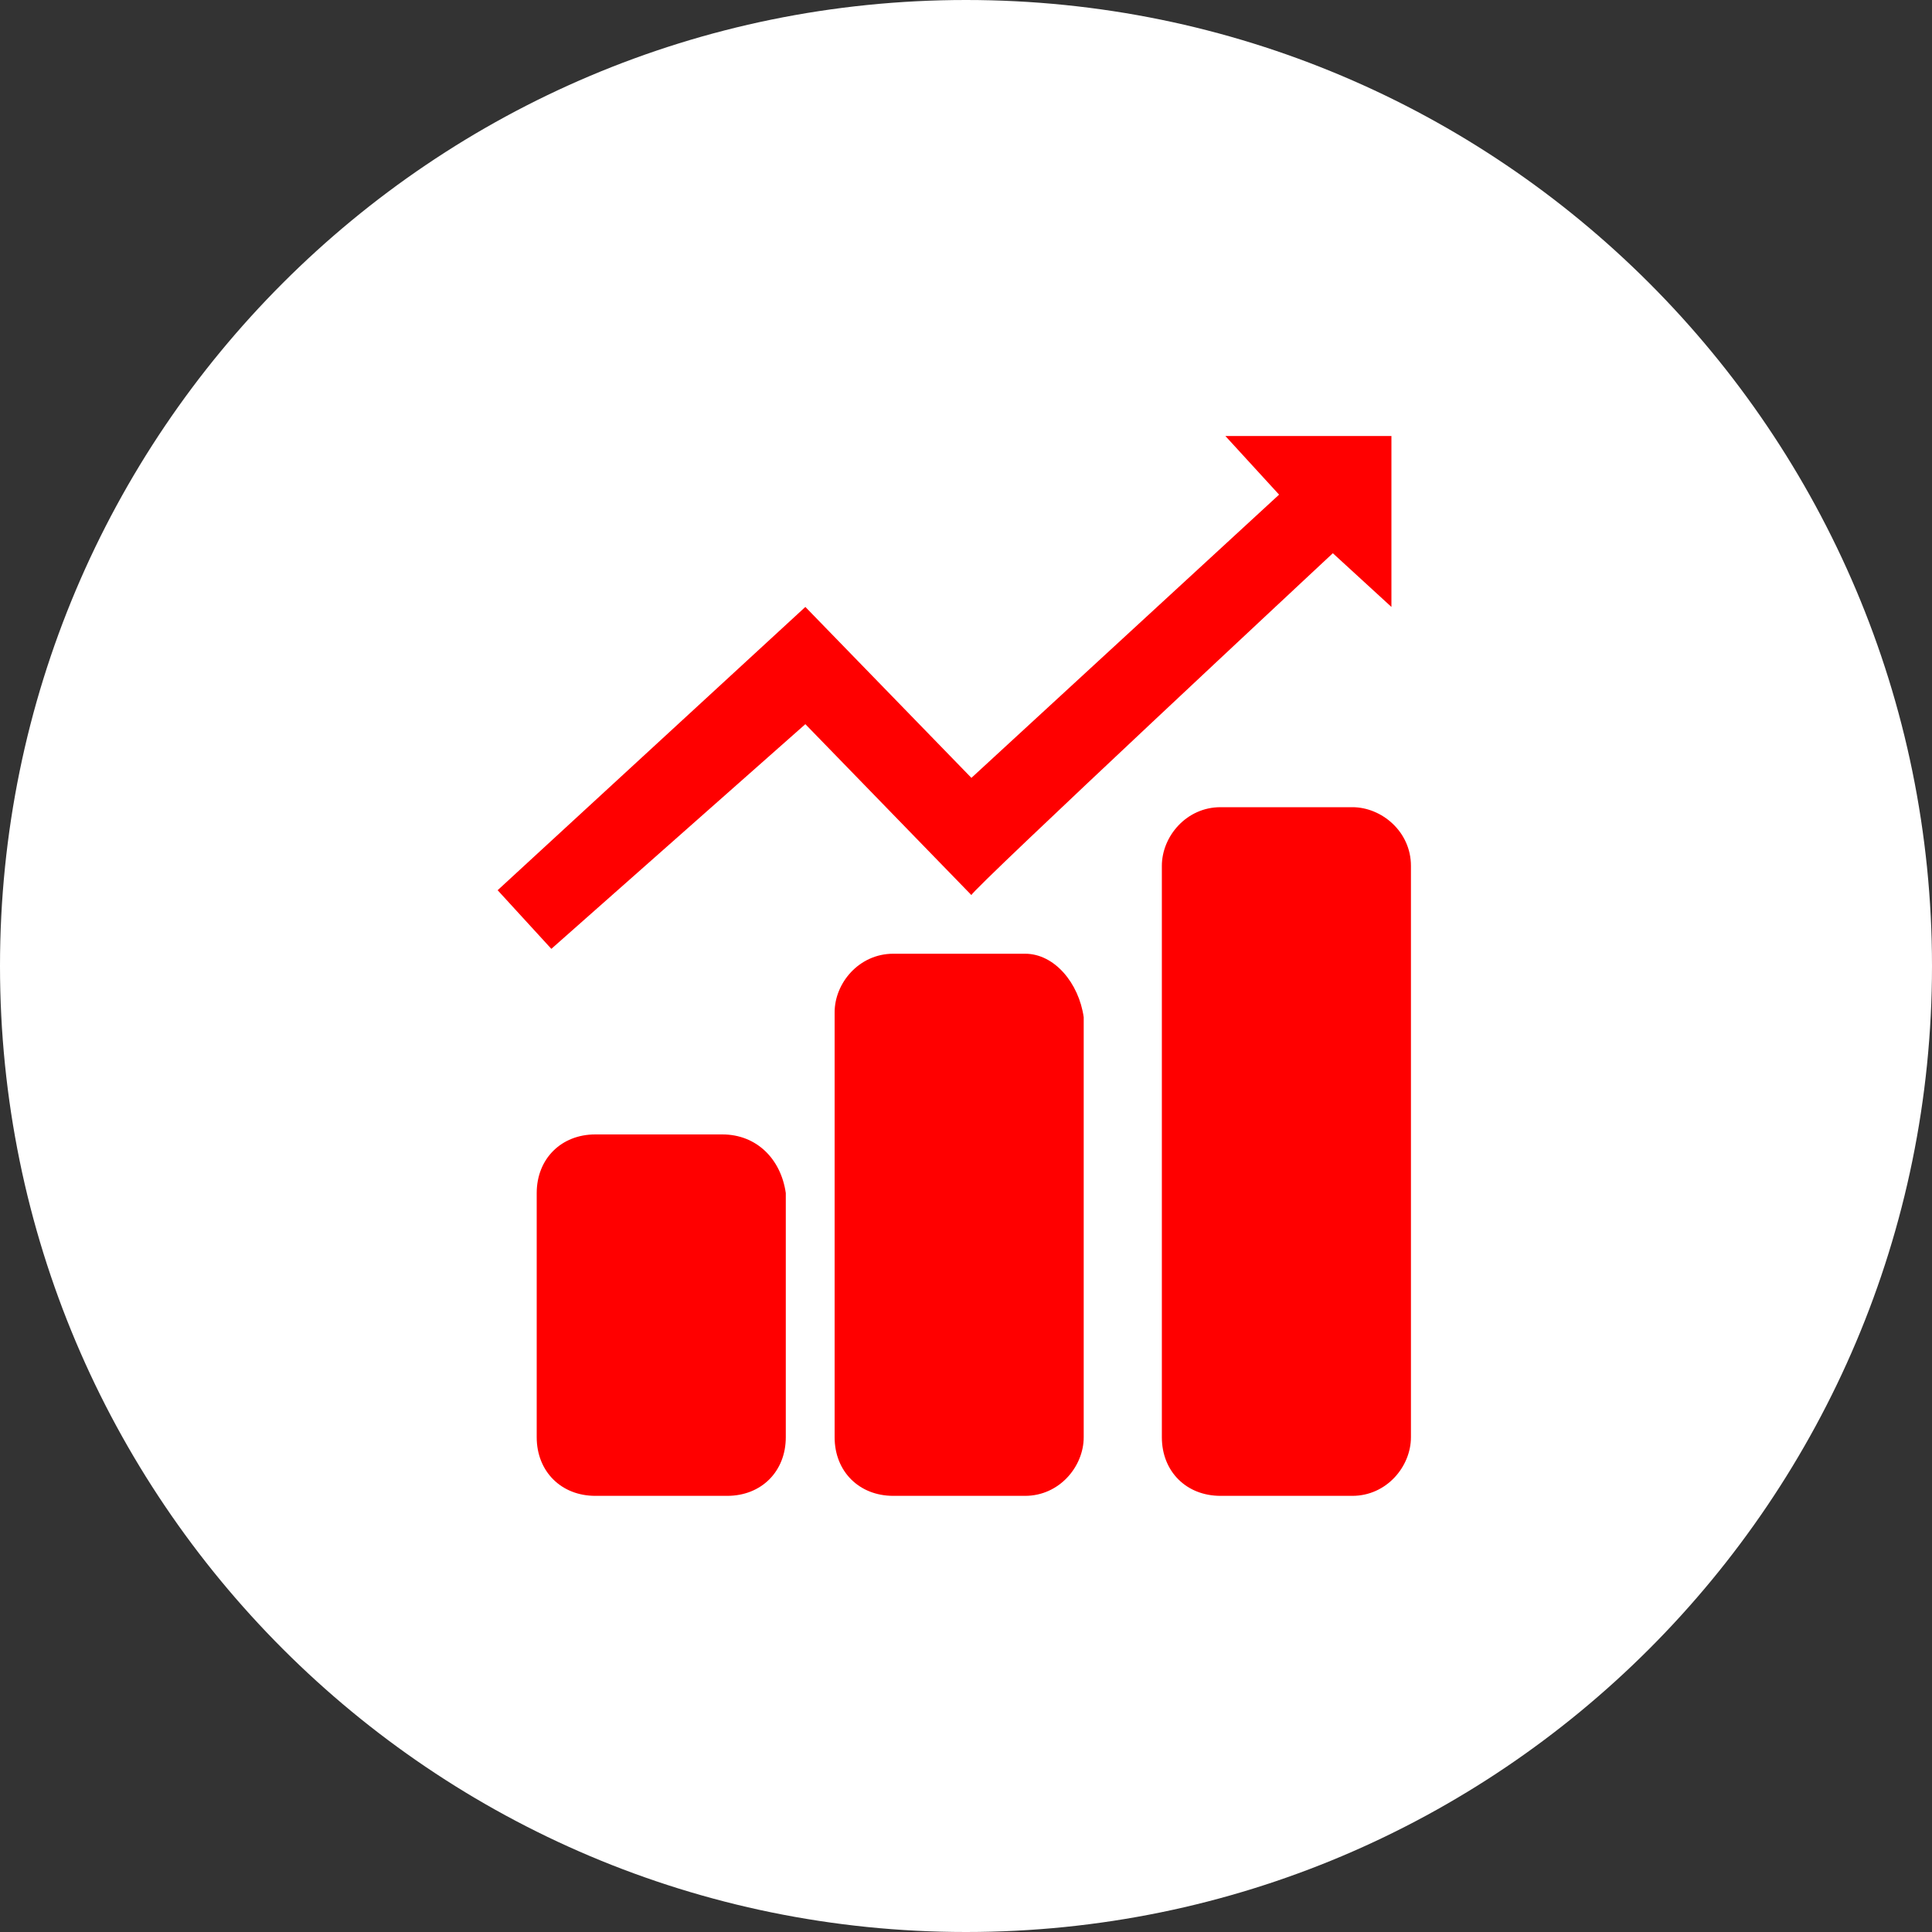 <svg width="40" height="40" viewBox="0 0 40 40" fill="none" xmlns="http://www.w3.org/2000/svg">
<rect x="0" y="0" width="40" height="40" fill="#333333" stroke="none"/>
<path d="M0 20C0 8.954 8.954 0 20 0C31.046 0 40 8.954 40 20C40 31.046 31.046 40 20 40C8.954 40 0 31.046 0 20Z" fill="white"/>
<path d="M14.955 23.487H12.325C11.618 23.487 11.112 23.993 11.112 24.701V29.757C11.112 30.464 11.618 30.97 12.325 30.97H15.056C15.764 30.97 16.269 30.464 16.269 29.757V24.701C16.168 23.993 15.662 23.487 14.955 23.487ZM21.224 19.746H18.494C17.786 19.746 17.28 20.352 17.28 20.959V29.757C17.28 30.464 17.786 30.97 18.494 30.97H21.224C21.932 30.97 22.437 30.363 22.437 29.757V21.06C22.336 20.352 21.831 19.746 21.224 19.746ZM27.999 16.712H25.269C24.561 16.712 24.055 17.319 24.055 17.926V29.757C24.055 30.464 24.561 30.97 25.269 30.97H27.999C28.707 30.97 29.212 30.363 29.212 29.757V17.926C29.212 17.218 28.606 16.712 27.999 16.712ZM27.595 11.454L28.808 12.566V9.027H25.37L26.482 10.241L20.112 16.105L16.674 12.566L10.303 18.431L11.415 19.645L16.674 14.993L20.112 18.532C20.112 18.431 27.595 11.454 27.595 11.454Z" fill="#FF0000"/>
</svg>
